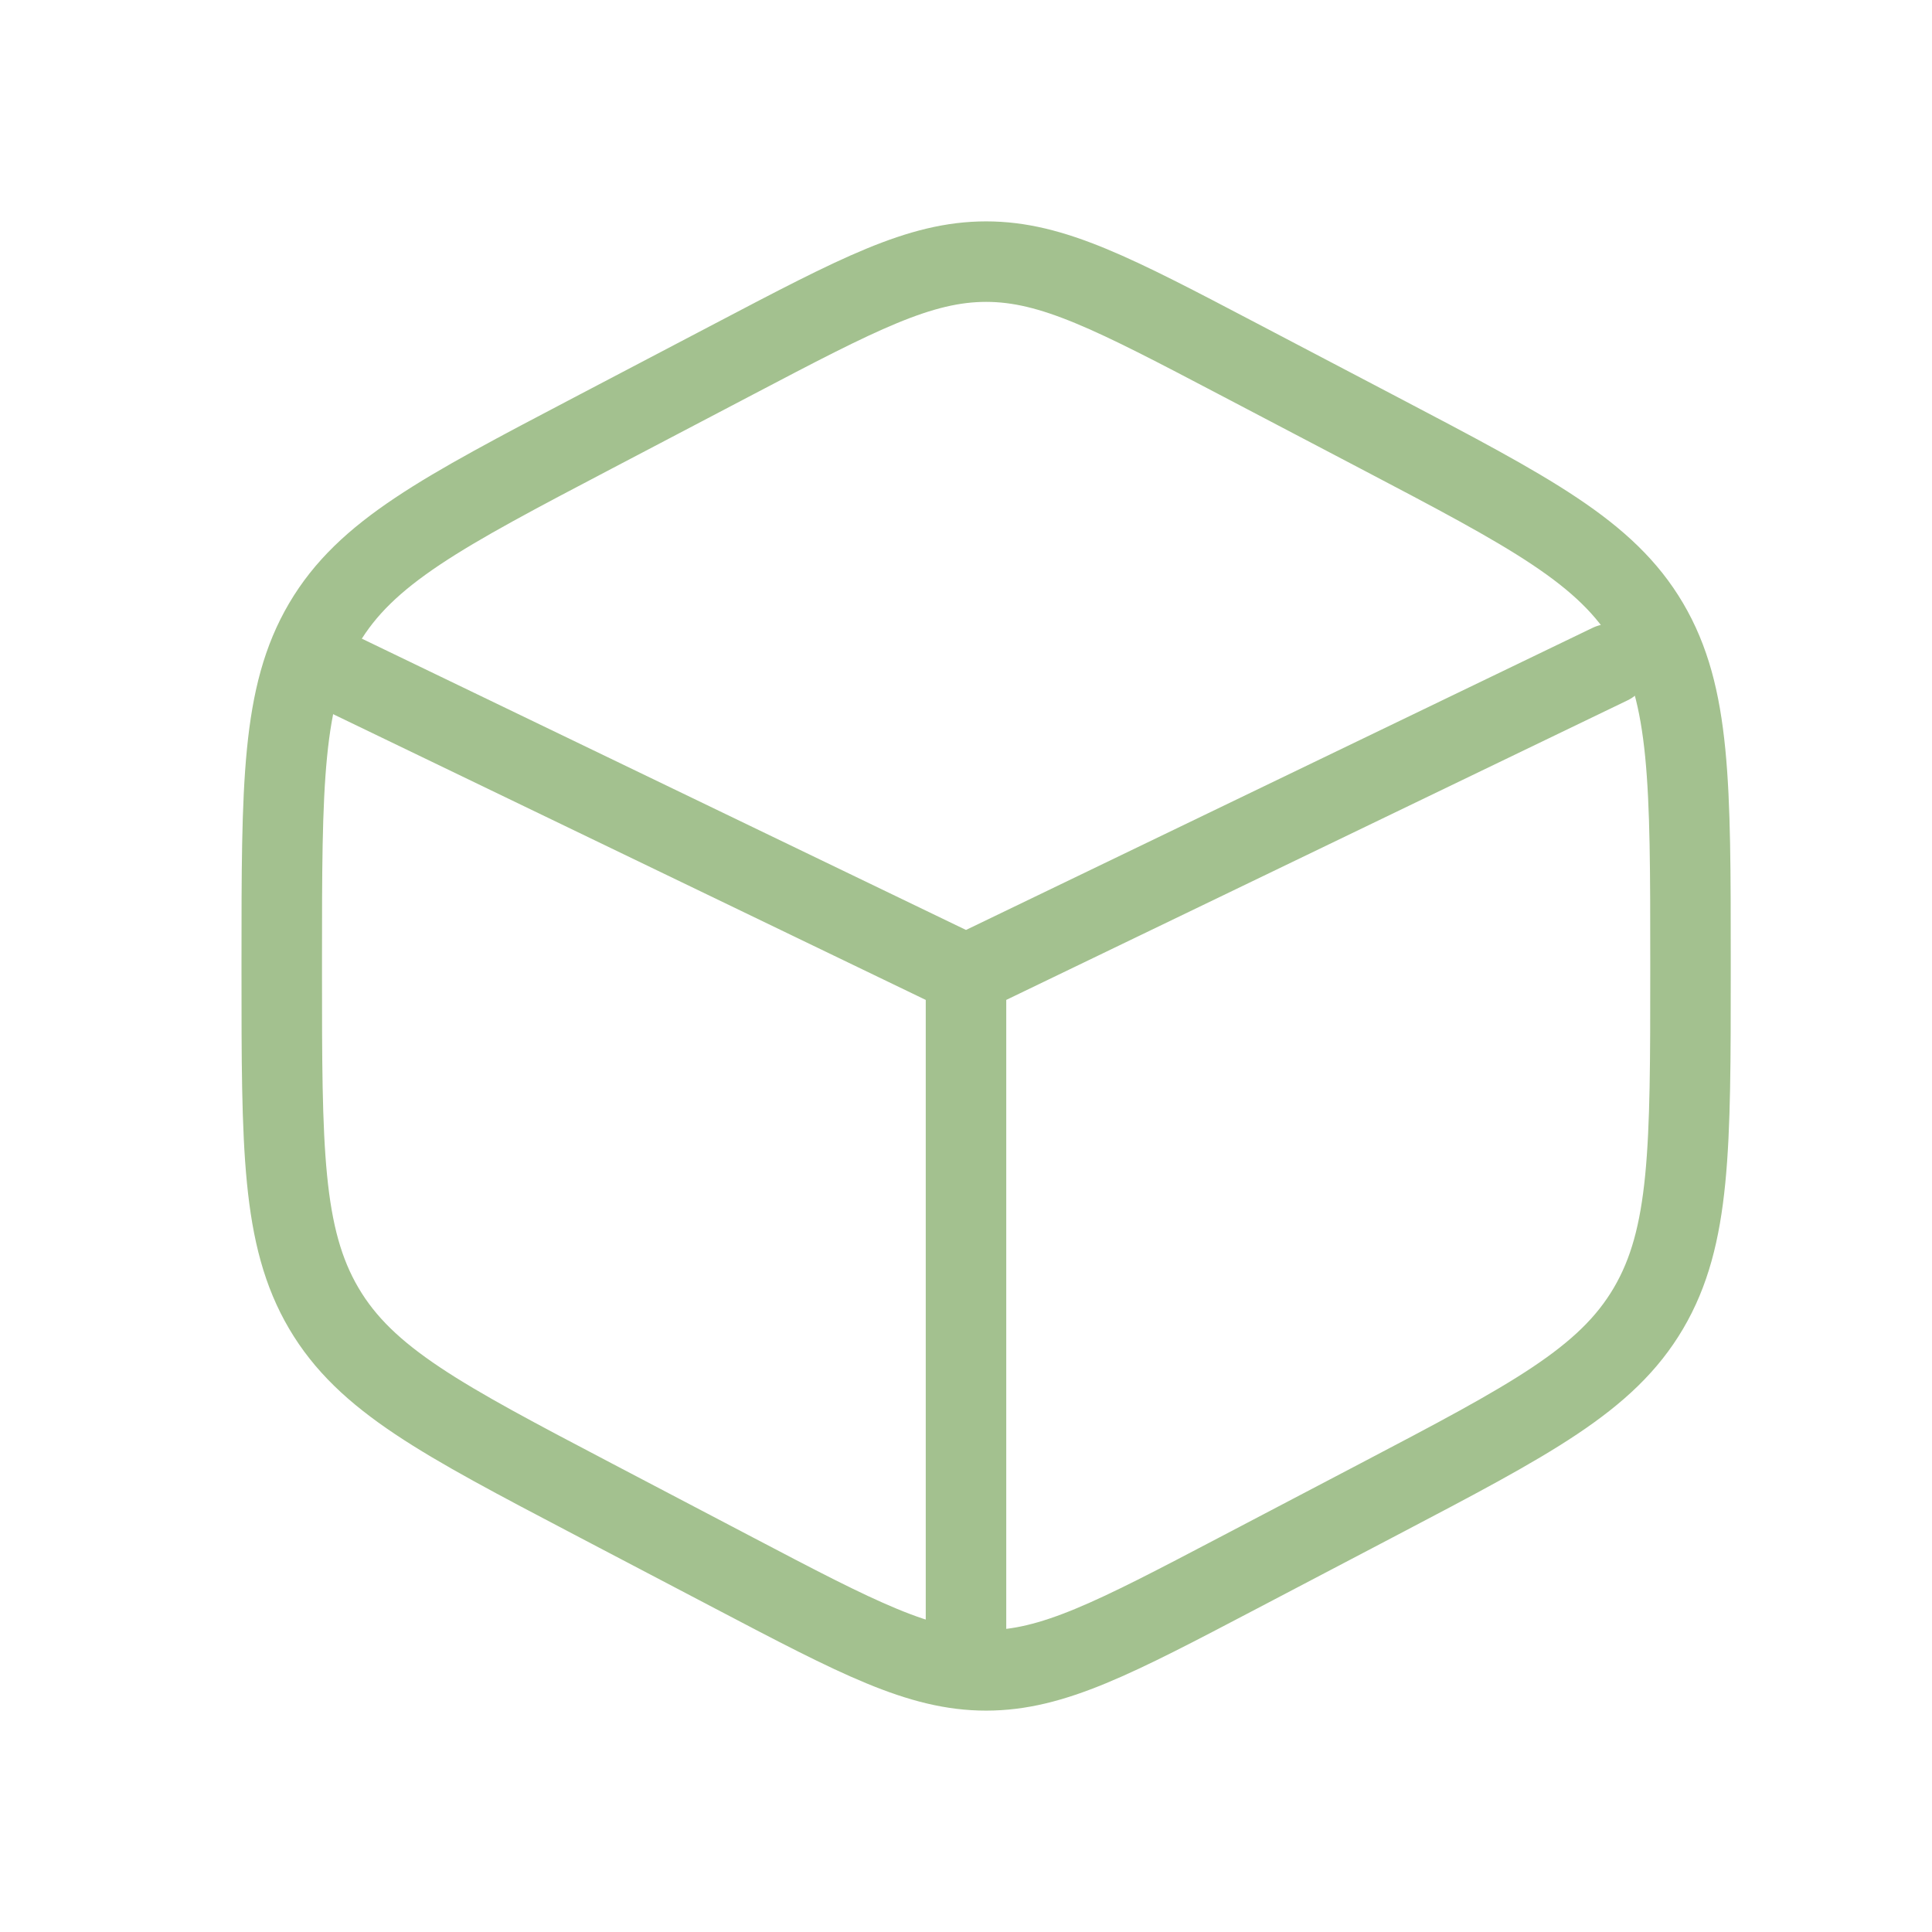 <svg width="36" height="36" viewBox="0 0 36 36" fill="none" xmlns="http://www.w3.org/2000/svg">
<path d="M23.071 6.689L25.696 8.066C28.52 9.548 29.932 10.289 30.716 11.621C31.5 12.953 31.5 14.609 31.5 17.923V18.077C31.5 21.391 31.5 23.047 30.716 24.379C29.932 25.711 28.52 26.452 25.696 27.934L23.071 29.311C20.767 30.52 19.614 31.125 18.375 31.125C17.136 31.125 15.983 30.52 13.679 29.311L11.054 27.934C8.23 26.452 6.818 25.711 6.034 24.379C5.25 23.047 5.25 21.391 5.25 18.077V17.923C5.25 14.609 5.25 12.953 6.034 11.621C6.818 10.289 8.23 9.548 11.054 8.066L13.679 6.689C15.983 5.48 17.136 4.875 18.375 4.875C19.614 4.875 20.767 5.48 23.071 6.689Z" stroke="#A3C18F" stroke-width="1.5" stroke-linecap="round"/>
<path d="M30 12.375L18 18.161M18 18.161L6 12.375M18 18.161V30.375" stroke="#A3C18F" stroke-width="1.5" stroke-linecap="round"/>
</svg>
